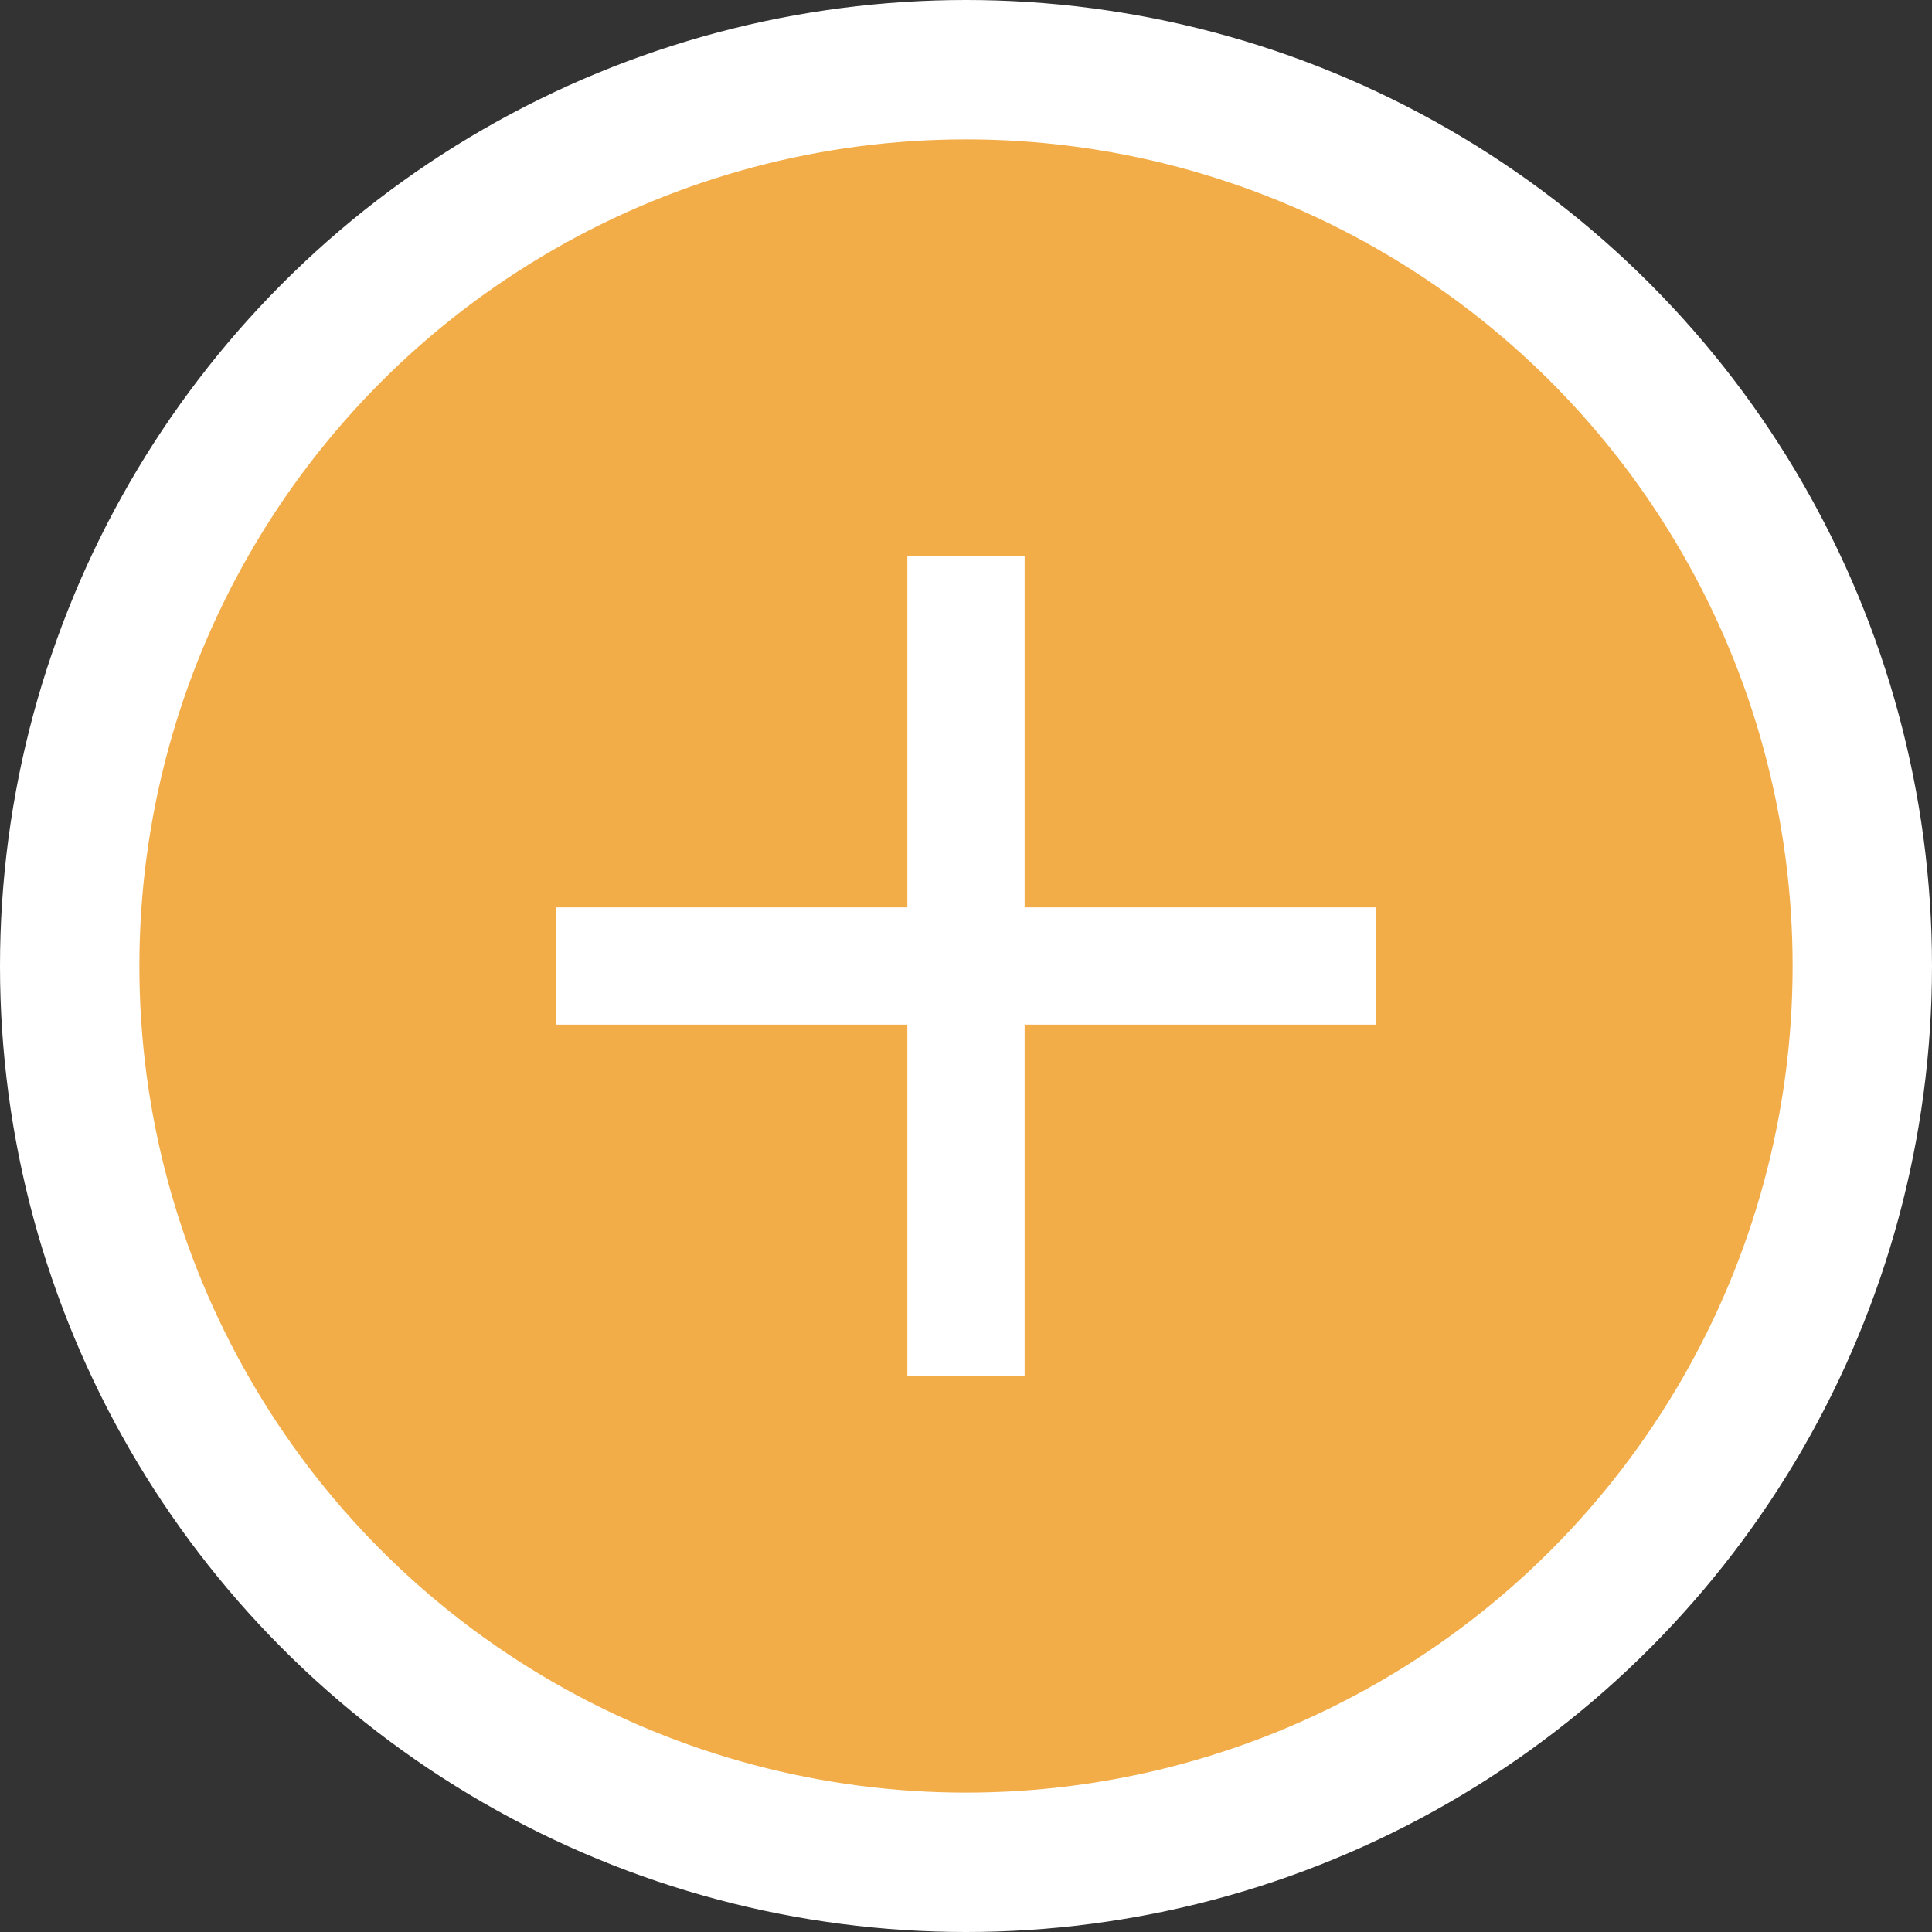 <?xml version="1.0" encoding="UTF-8"?><svg xmlns="http://www.w3.org/2000/svg" id="MASTHEAD68b16771c3d22" viewBox="0 0 28 28" aria-hidden="true" width="28px" height="28px">
  <rect x="0" y="0" width="28" height="28" fill="#333333" stroke="none"/>
  <defs><linearGradient class="cerosgradient" data-cerosgradient="true" id="CerosGradient_ide70c886ed" gradientUnits="userSpaceOnUse" x1="50%" y1="100%" x2="50%" y2="0%"><stop offset="0%" stop-color="#d1d1d1"/><stop offset="100%" stop-color="#d1d1d1"/></linearGradient><linearGradient/>
    <style>
      .cls-1-68b16771c3d22{
        fill: #fff;
      }

      .cls-2-68b16771c3d22{
        fill: #f2ac48;
      }
    </style>
  </defs>
  <circle class="cls-1-68b16771c3d22" cx="14" cy="14" r="14"/>
  <circle class="cls-2-68b16771c3d22" cx="14" cy="14" r="11.98"/>
  <path class="cls-1-68b16771c3d22" d="M14.85,14.85h5.09v-1.7h-5.09s0-5.09,0-5.09h-1.7v5.09s-5.09,0-5.09,0v1.7h5.09s0,5.09,0,5.09h1.7v-5.09Z"/>
</svg>
